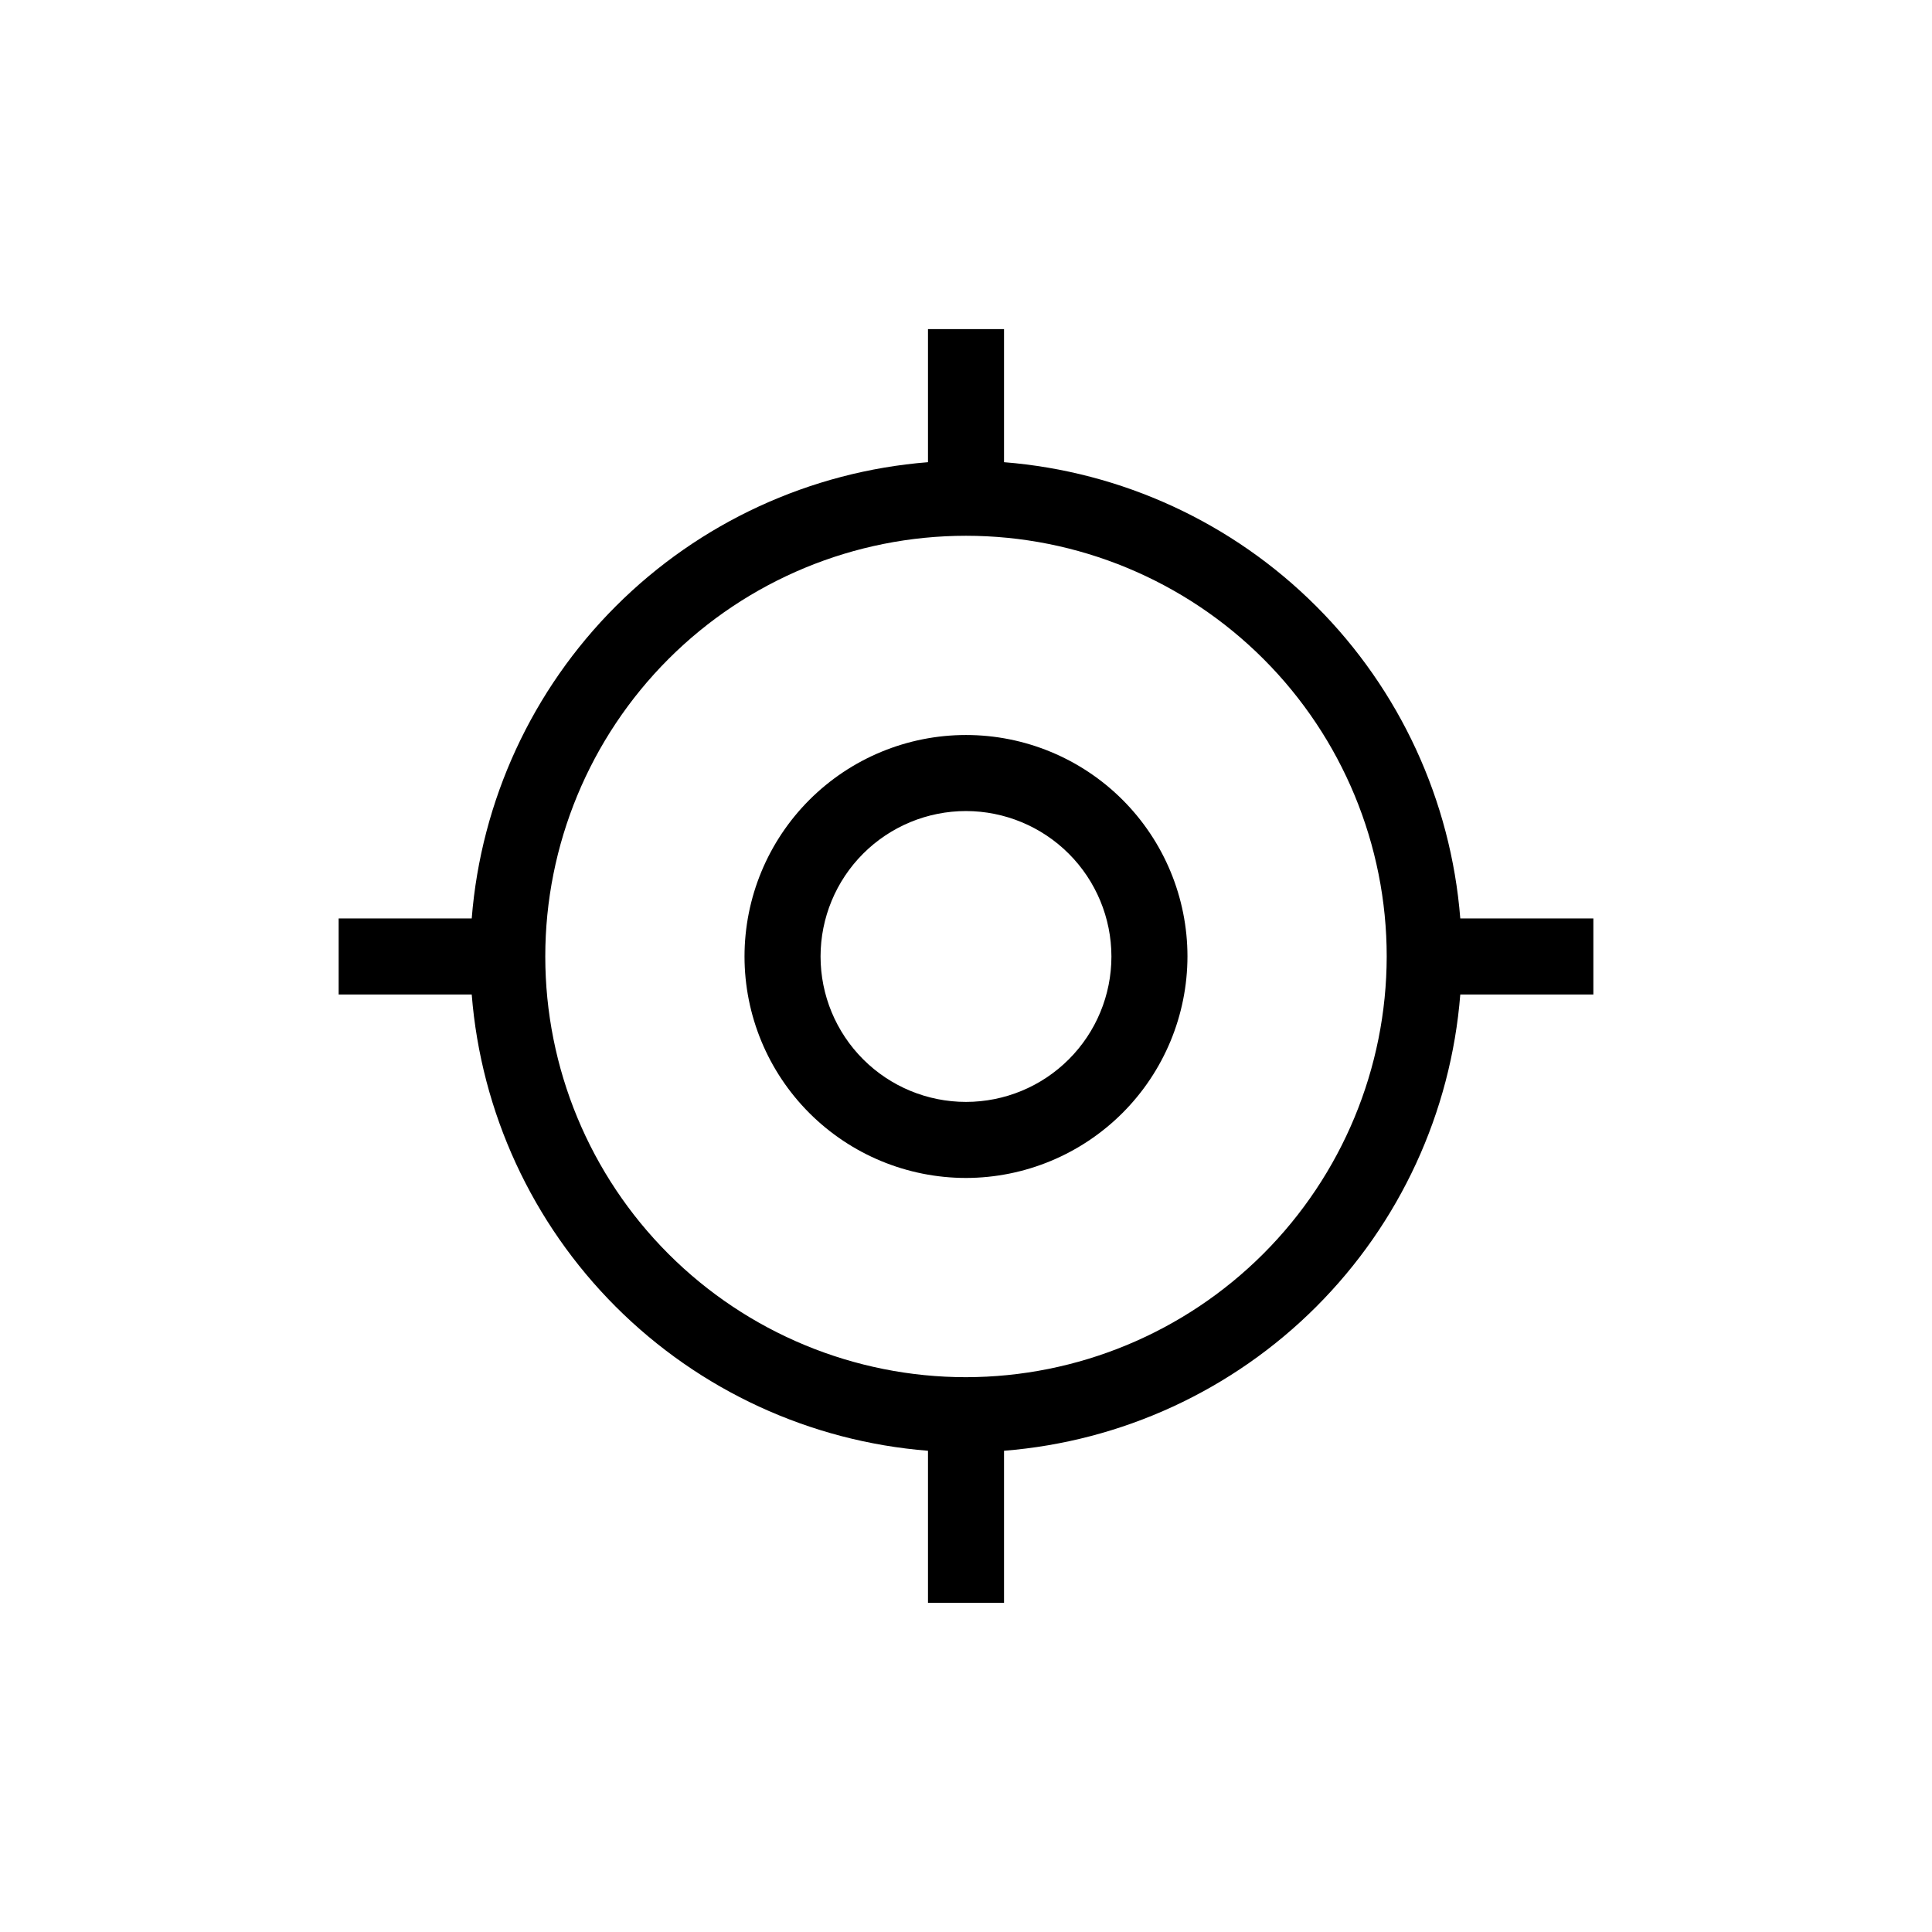 <?xml version="1.0" encoding="UTF-8"?>
<!-- Uploaded to: ICON Repo, www.svgrepo.com, Generator: ICON Repo Mixer Tools -->
<svg fill="#000000" width="800px" height="800px" version="1.1" viewBox="144 144 512 512" xmlns="http://www.w3.org/2000/svg">
 <g>
  <path d="m400 456.17c-15.566 0-30.496-6.184-41.504-17.191-11.008-11.004-17.191-25.934-17.191-41.5 0-15.566 6.184-30.496 17.191-41.504 11.008-11.008 25.938-17.191 41.504-17.191s30.492 6.184 41.5 17.191c11.008 11.008 17.191 25.938 17.191 41.504-0.027 15.559-6.219 30.473-17.219 41.473-11.004 11-25.914 17.195-41.473 17.219zm0-97.234c-10.223 0-20.027 4.062-27.254 11.289-7.227 7.227-11.289 17.031-11.289 27.254 0 10.223 4.062 20.023 11.289 27.25 7.227 7.231 17.031 11.289 27.254 11.289 10.219 0 20.023-4.059 27.25-11.289 7.231-7.227 11.289-17.027 11.289-27.25-0.012-10.219-4.078-20.016-11.301-27.238-7.227-7.227-17.023-11.289-27.238-11.305z"/>
  <path d="m530.99 387.4c-2.477-31.242-16.012-60.578-38.176-82.738-22.16-22.16-51.496-35.695-82.738-38.176v-35.266h-20.152v35.266c-31.242 2.481-60.578 16.016-82.738 38.176-22.16 22.16-35.695 51.496-38.176 82.738h-35.266v20.152h35.266c2.481 31.242 16.016 60.578 38.176 82.742 22.16 22.16 51.496 35.695 82.738 38.172v40.305h20.152v-40.305c31.242-2.477 60.578-16.012 82.738-38.172 22.164-22.164 35.699-51.5 38.176-82.742h35.266v-20.152zm-130.99 121.57c-29.57 0-57.93-11.746-78.84-32.656-20.906-20.91-32.656-49.266-32.656-78.836 0-29.57 11.75-57.93 32.656-78.84 20.91-20.906 49.27-32.652 78.84-32.652 29.566 0 57.926 11.746 78.836 32.652 20.91 20.91 32.656 49.27 32.656 78.84-0.039 29.555-11.801 57.891-32.699 78.793-20.902 20.898-49.238 32.66-78.793 32.699z"/>
 </g>
</svg>